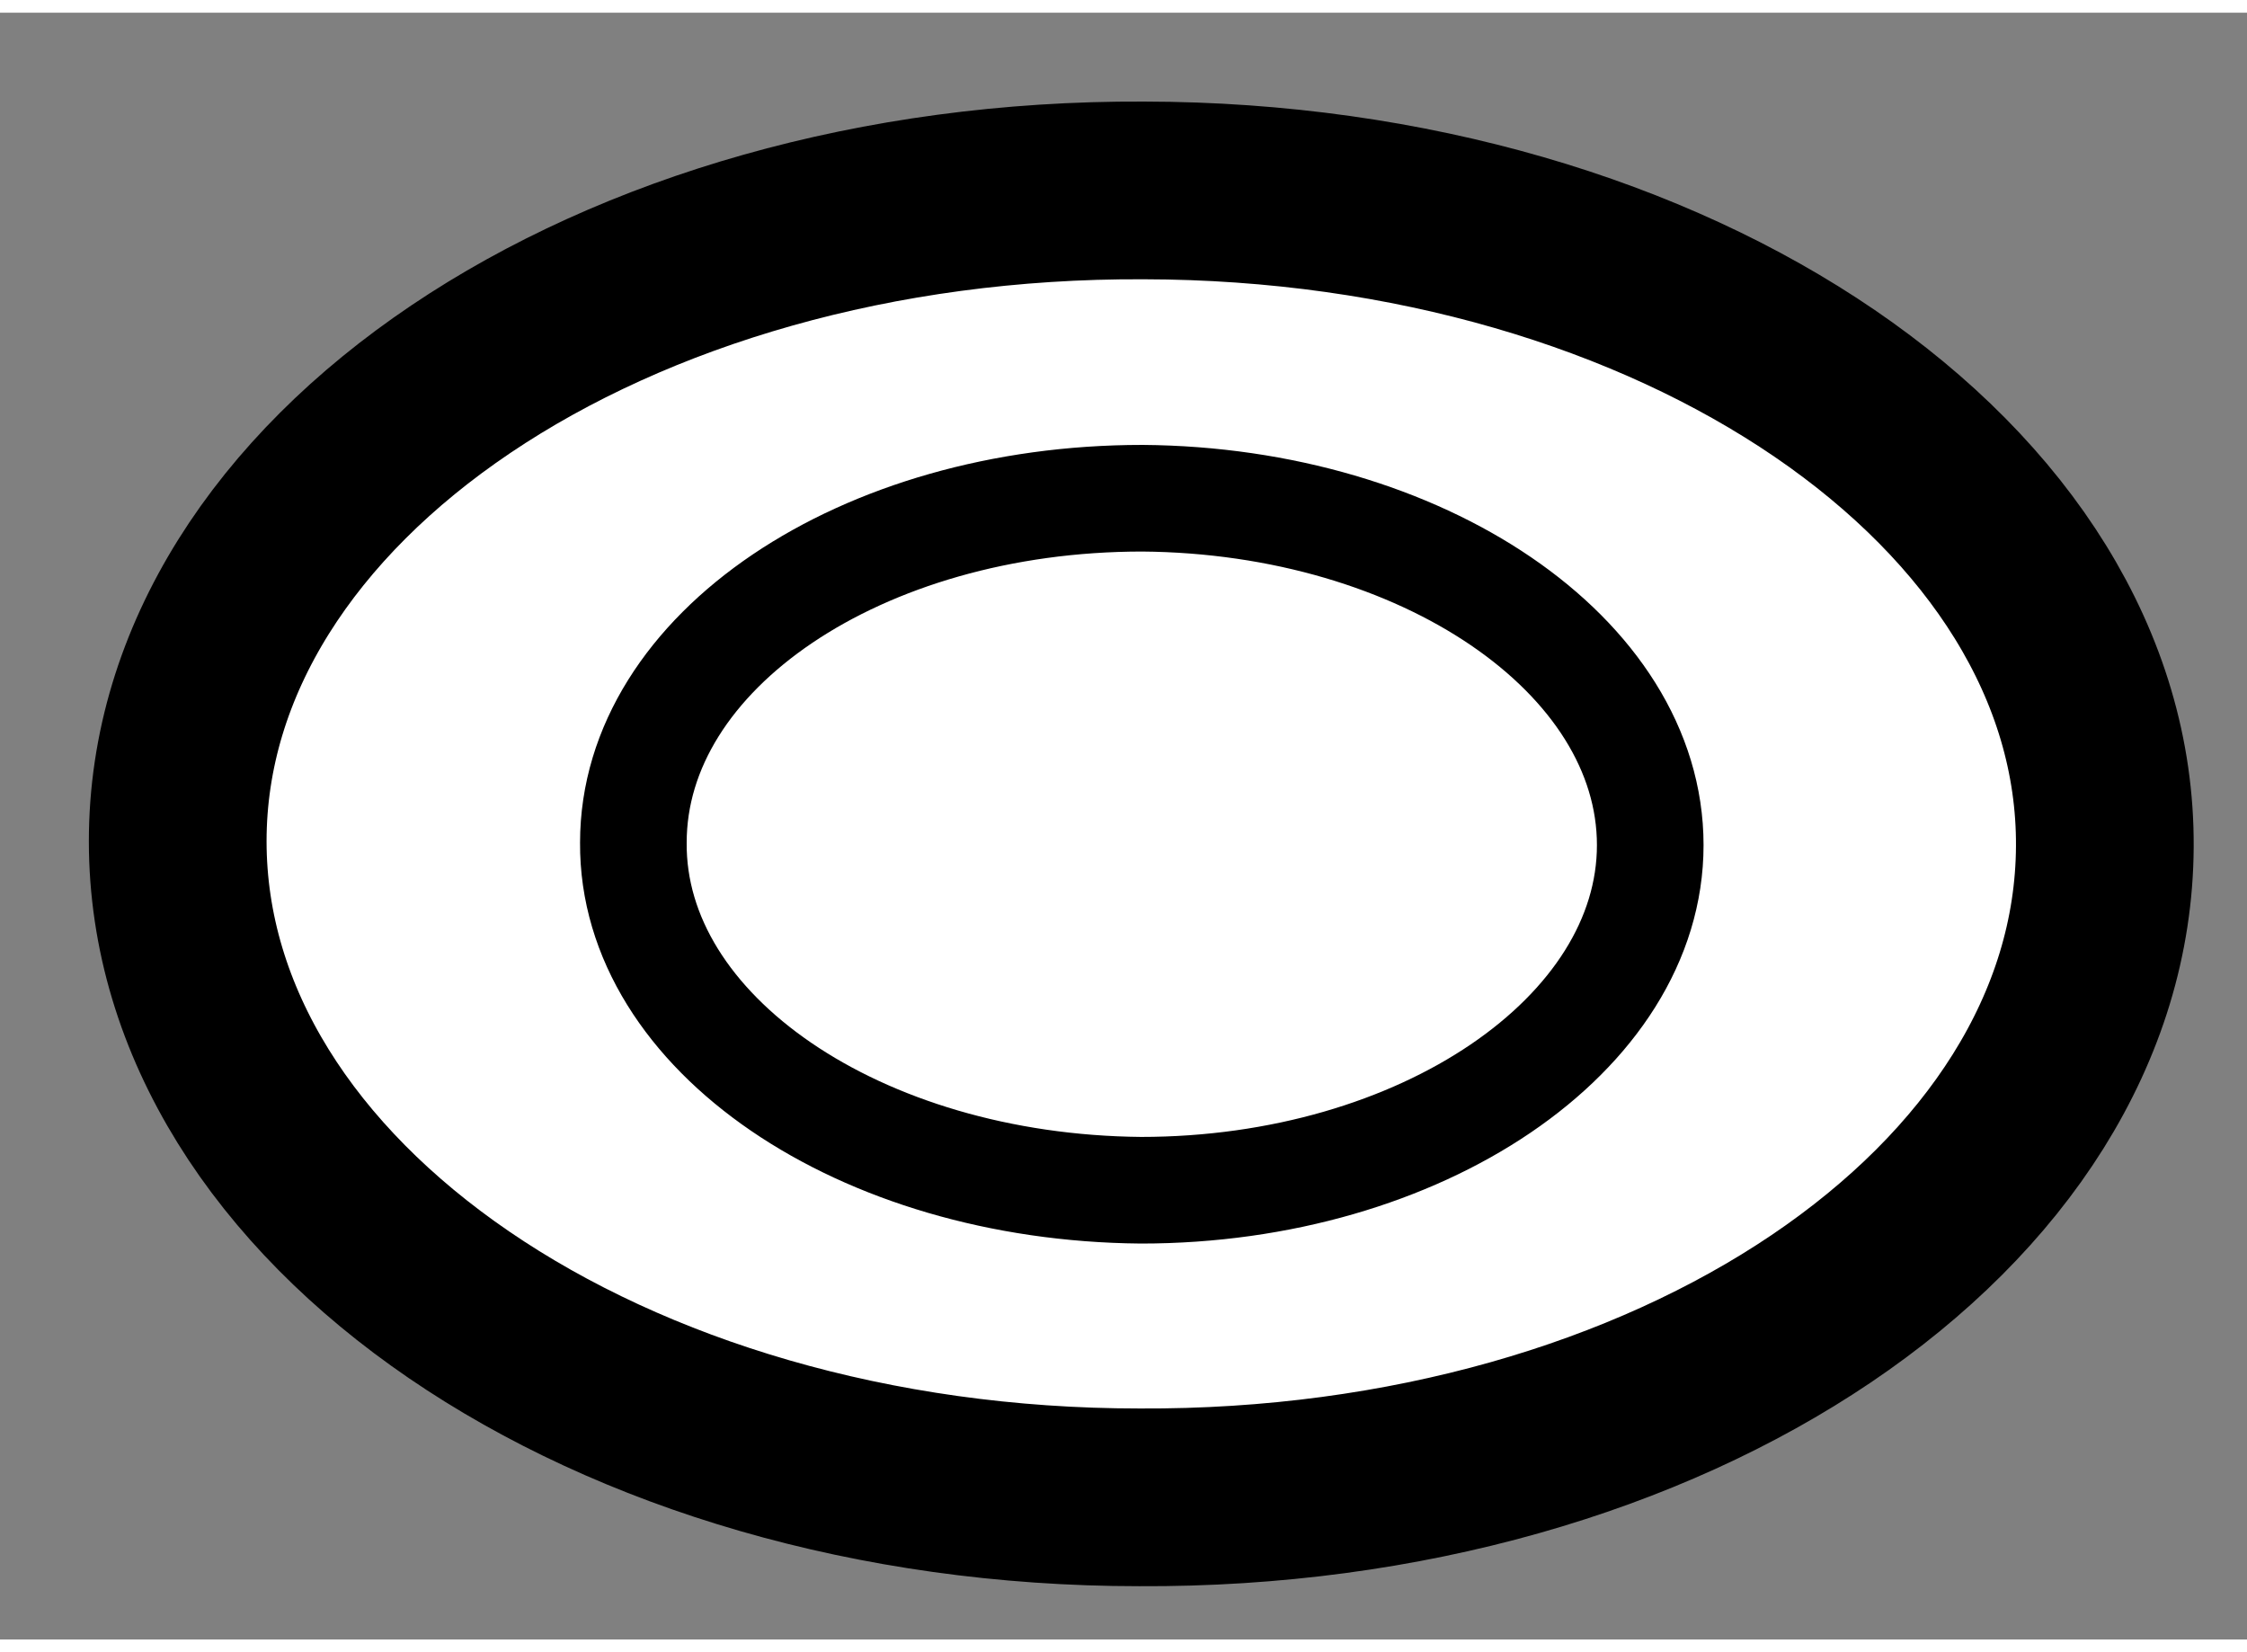 <?xml version="1.0" encoding="utf-8"?>
<!-- Generator: Adobe Illustrator 15.1.0, SVG Export Plug-In . SVG Version: 6.00 Build 0)  -->
<!DOCTYPE svg PUBLIC "-//W3C//DTD SVG 1.1//EN" "http://www.w3.org/Graphics/SVG/1.1/DTD/svg11.dtd">
<svg version="1.1" xmlns="http://www.w3.org/2000/svg" xmlns:xlink="http://www.w3.org/1999/xlink" x="0px" y="0px" width="244.8px"
	 height="180px" viewBox="167.344 93.349 6.322 4.577" enable-background="new 0 0 244.8 180" xml:space="preserve">
	
<rect x="167.344" y="93.349" width="6.322" height="4.577" fill="#808080" stroke="none"/>
	
<g><path fill="#FFFFFF" stroke="#000000" stroke-width="0.5" d="M170.549,97.526c1.499,0.008,2.712-0.812,2.717-1.831
			c0.006-1.015-1.206-1.844-2.704-1.846c-1.5-0.007-2.718,0.813-2.718,1.831C167.844,96.697,169.053,97.526,170.549,97.526z"></path><path fill="none" stroke="#000000" stroke-width="0.3" d="M170.554,96.662c0.788,0,1.433-0.439,1.433-0.971
			c0-0.534-0.643-0.97-1.429-0.976c-0.791,0-1.432,0.431-1.432,0.969C169.122,96.219,169.763,96.655,170.554,96.662z"></path></g>


</svg>